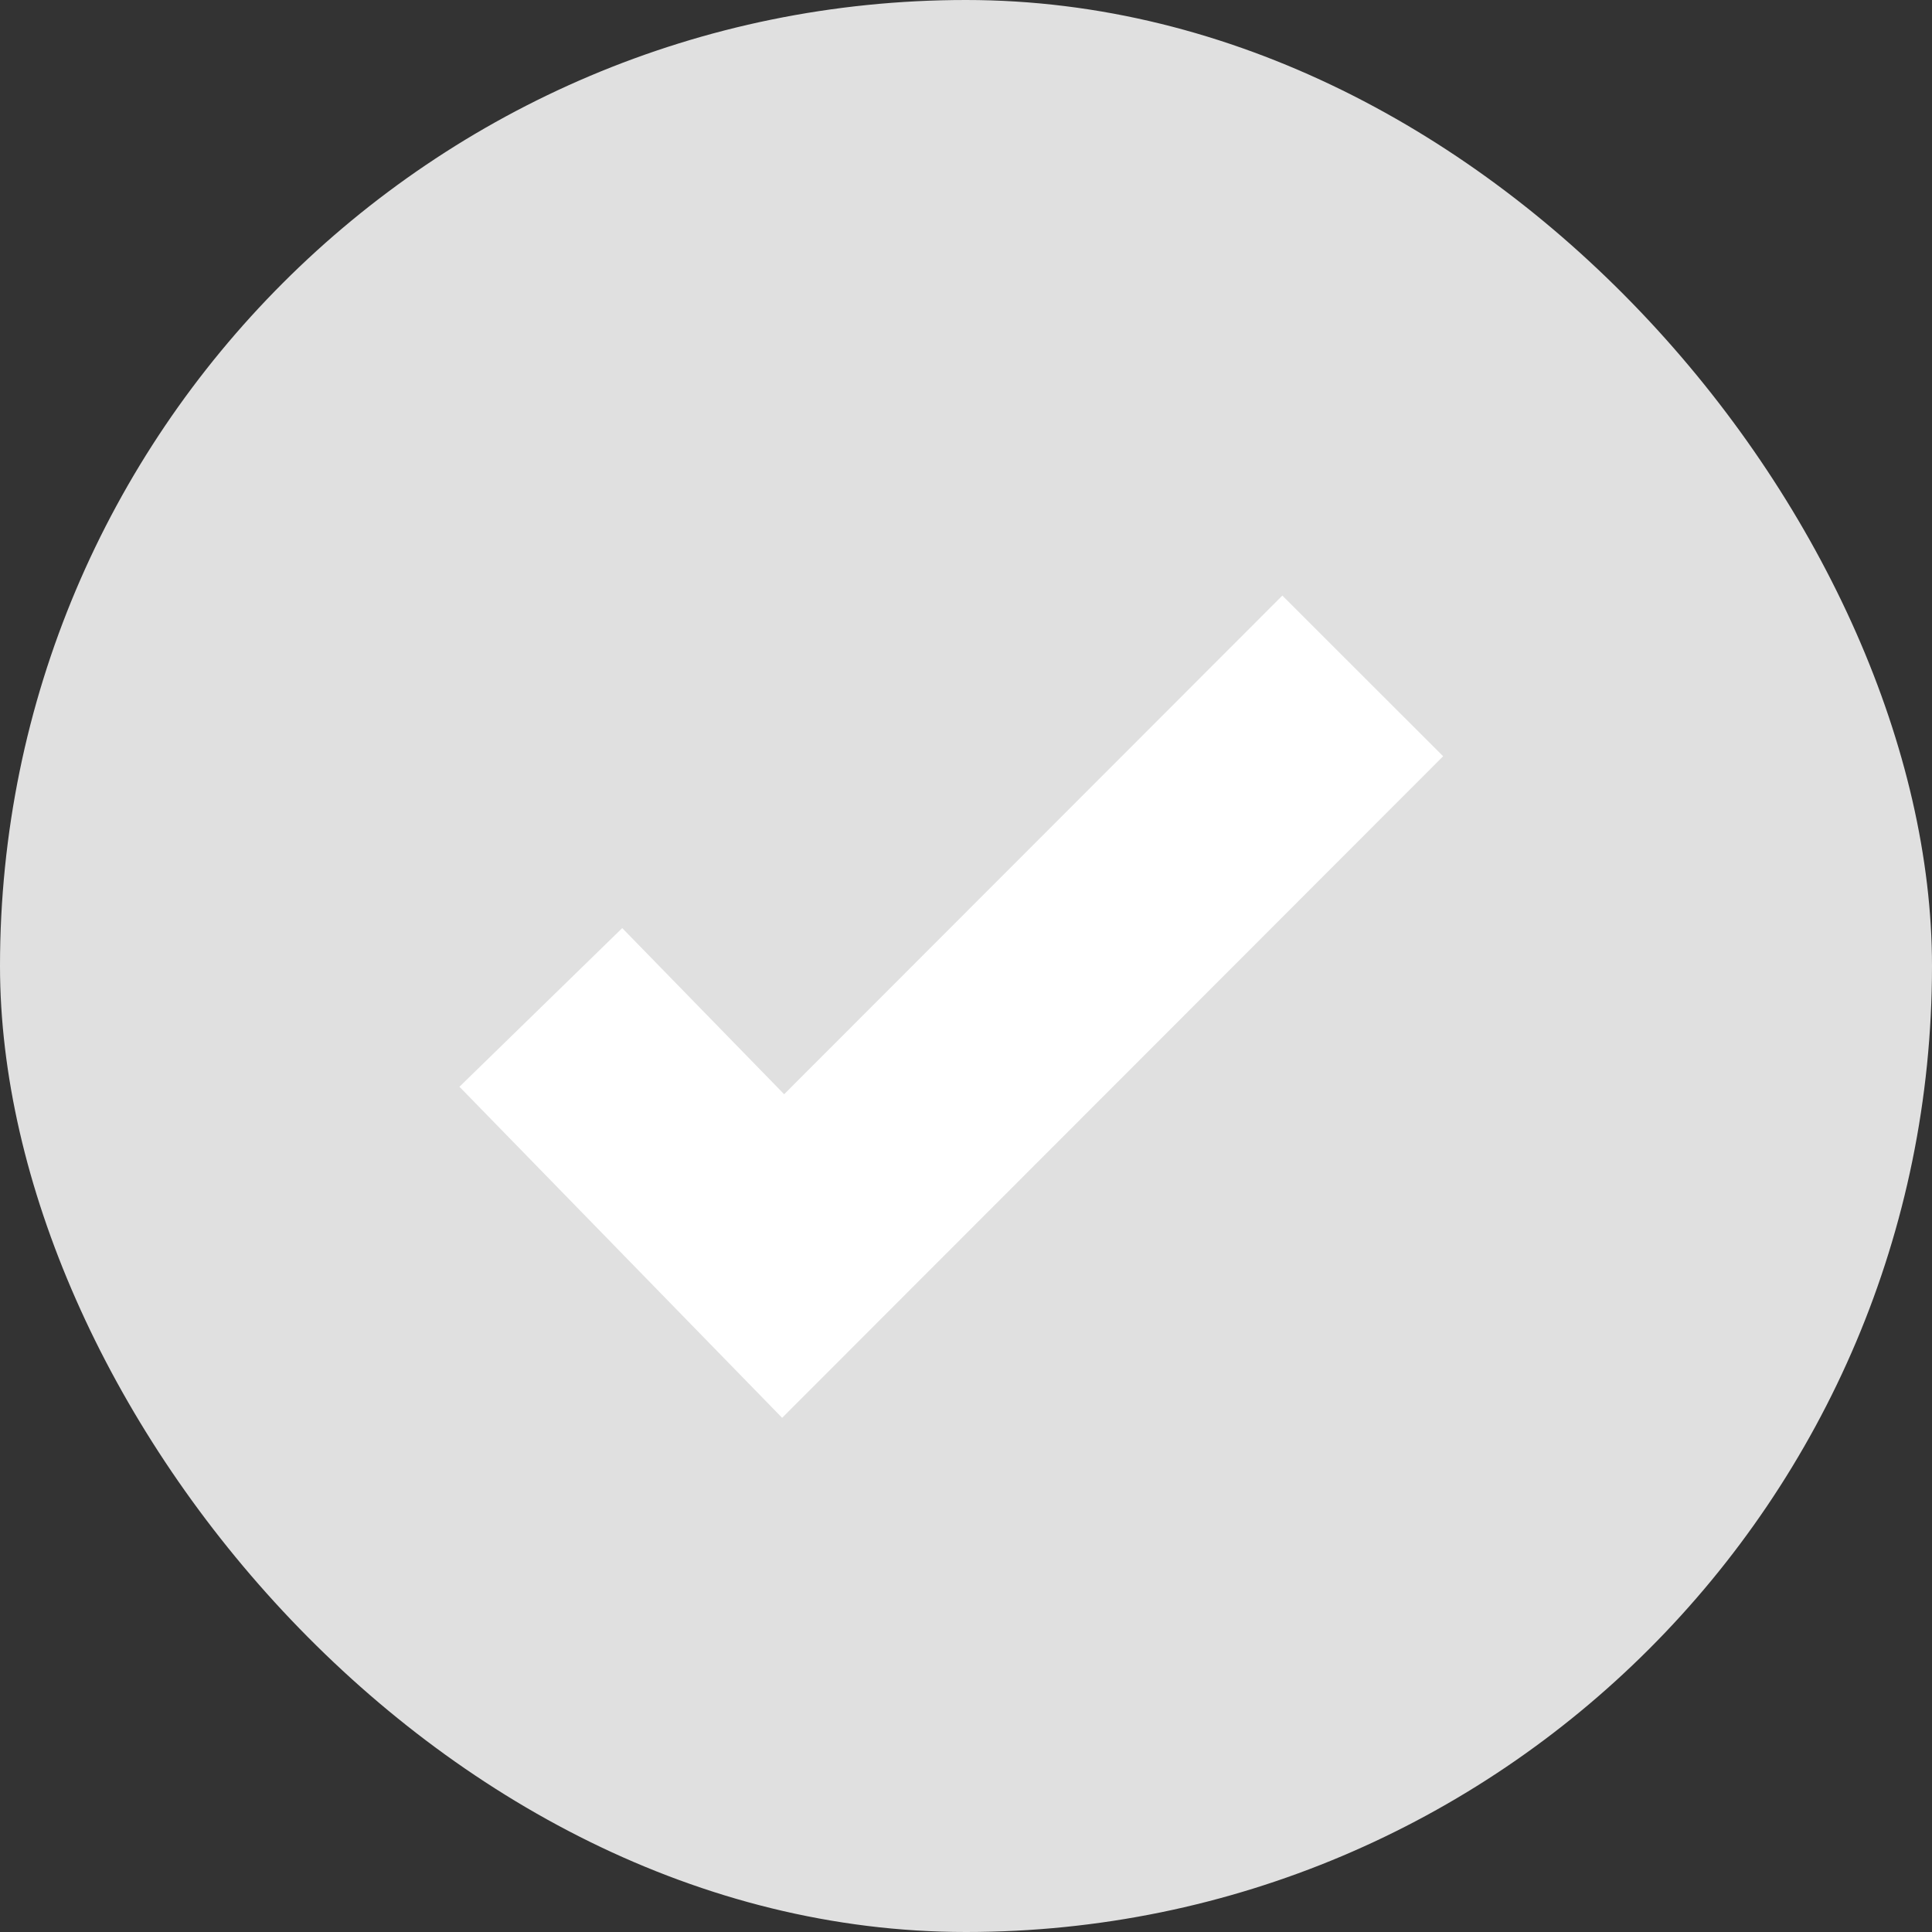 <svg xmlns="http://www.w3.org/2000/svg" width="34" height="34" viewBox="0 0 34 34"><rect x="0" y="0" width="34" height="34" fill="#333333" stroke="none"/><defs><style>.cls-1 {
        fill: #e0e0e0;
      }

      .cls-2 {
        fill: none;
        stroke: #fff;
        stroke-width: 4px;
      }</style></defs><g id="check" transform="translate(-0.23 -0.23)"><rect id="長方形_6842" data-name="長方形 6842" class="cls-1" width="34" height="34" rx="17" transform="translate(0.23 0.23)"/><path id="パス_1717" data-name="パス 1717" class="cls-2" d="M-21871.787-18484.457l4.264,4.375,10.2-10.209" transform="translate(21881.535 18502.416)"/></g></svg>